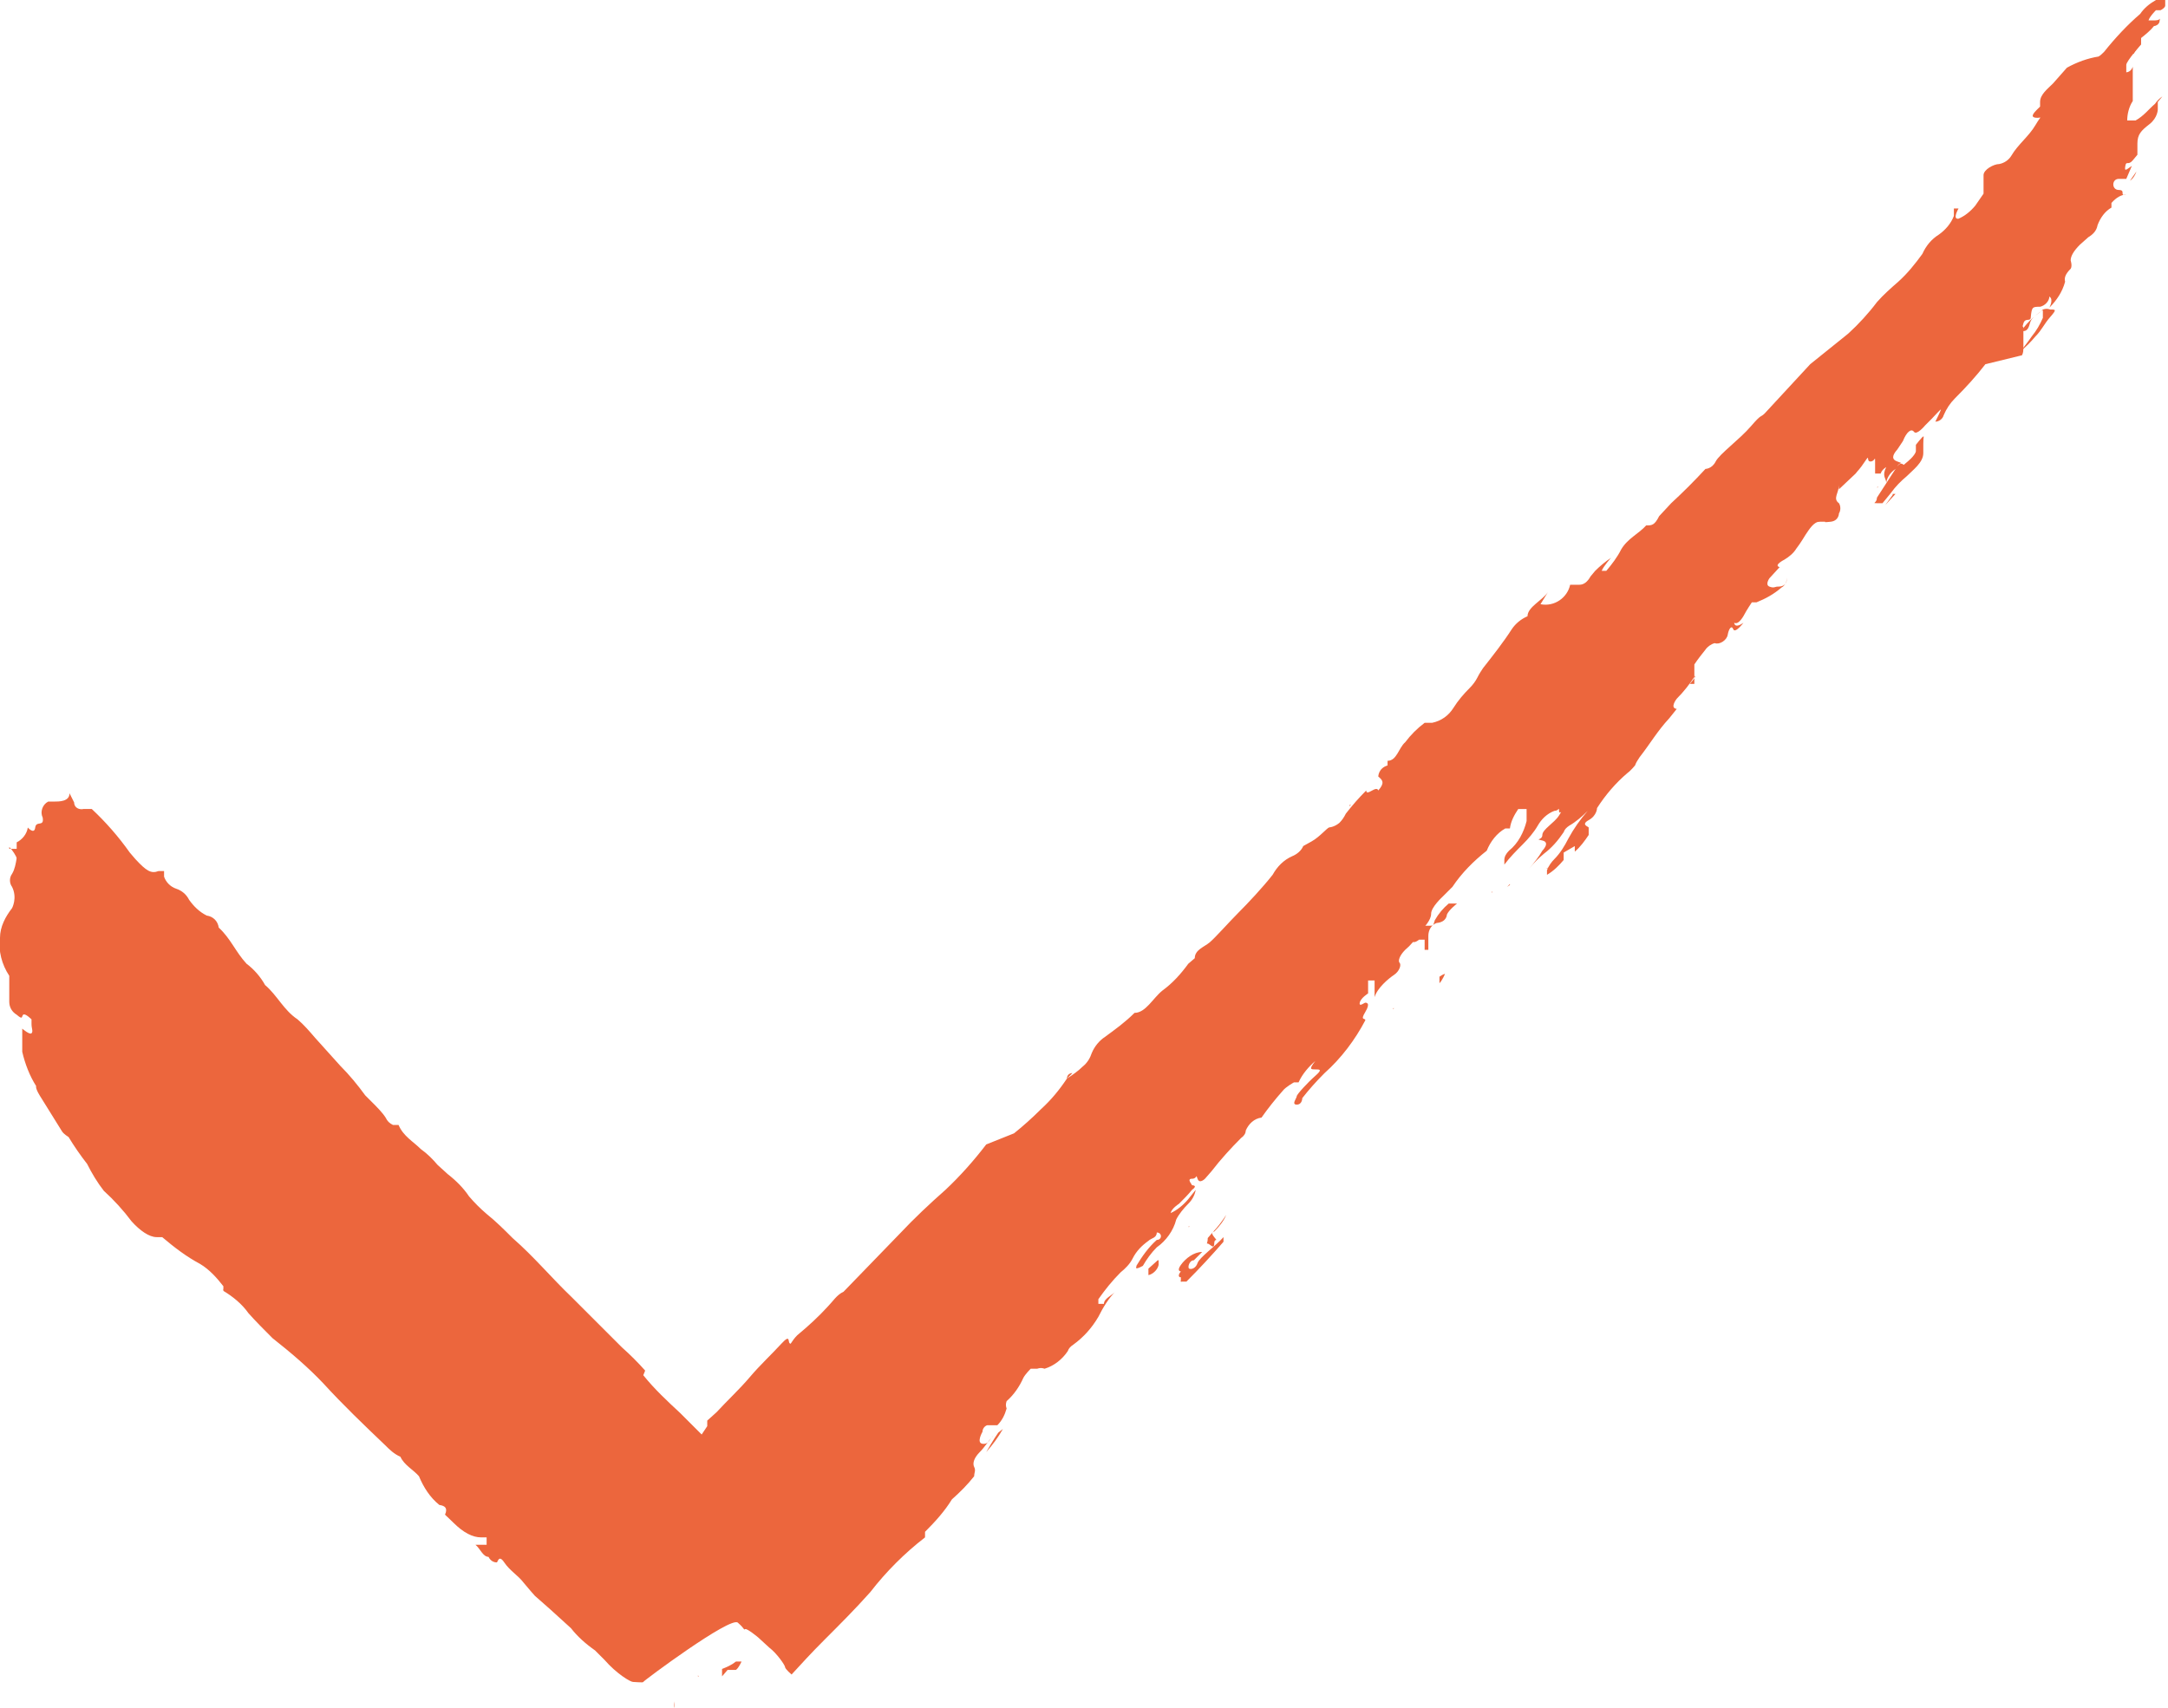 <?xml version="1.0" encoding="UTF-8"?>
<svg id="Ebene_1" data-name="Ebene 1" xmlns="http://www.w3.org/2000/svg" width="23.39" height="18.43" viewBox="0 0 23.39 18.43">
  <defs>
    <style>
      .cls-1 {
        fill: #ec663d;
      }
    </style>
  </defs>
  <g id="Layer_2" data-name="Layer 2">
    <g id="Layer_1-2" data-name="Layer 1-2">
      <path class="cls-1" d="m14.33,8.93h0s.06,0,.12-.05c.03-.03.05-.06.07-.1.07-.09.14-.17.22-.25h0c0,.07.11-.06.13,0s0,0,0,0h0c.07-.08.05-.11,0-.15h0s0-.09.1-.12,0,0,0,0v-.05c.1,0,.12-.14.19-.2.06-.08.13-.15.21-.21h.08c.1-.02.18-.08.23-.16.05-.08.11-.15.18-.22.03-.03.06-.07.08-.11.02-.04.04-.07.06-.1.11-.14.22-.28.31-.42.04-.06.1-.11.17-.14h0c0-.1.16-.17.22-.26h0l-.08.13c.15.03.29-.07.32-.21.03,0,.07,0,.1,0q.07,0,.12-.09l.05-.06c.05-.05.11-.1.17-.14,0,0-.08.09-.1.14h.05c.06-.07.12-.15.16-.23.07-.12.19-.17.27-.26h0c.06,0,.09,0,.14-.1l.13-.14c.13-.12.25-.24.37-.37,0,0,.07,0,.11-.08s.26-.24.38-.38.1-.09.15-.14l.49-.53.41-.33c.11-.1.22-.22.31-.34.07-.08.15-.15.23-.22.1-.09.18-.19.26-.3.04-.09.1-.16.18-.21.07-.05.13-.12.16-.2,0-.03,0-.05,0-.08.02,0,.03,0,.05,0h0s-.07.12,0,.11c.07-.03.13-.08.18-.14l.09-.13v-.2c0-.06.11-.12.17-.12s0,0,0,0h0c.05-.01.1-.04.13-.09.07-.12.19-.21.26-.33s.07-.07,0-.08,0-.07.05-.12c0-.02,0-.03,0-.05,0-.08.08-.14.14-.2l.15-.17c.11-.06.22-.1.34-.12.02-.01.04-.03.06-.05.12-.15.25-.29.39-.41.04-.06.1-.11.17-.15.02,0,.03,0,.05,0h.05s0,0,0,.06c0,.02-.03.04-.05.05h-.05s-.07.07-.08.11h.07c.07,0,.06-.05.05,0,0,.03-.02.05-.05.06h.05s0,0,0,0h-.06c-.04.05-.09.09-.14.13h0v.07h0s-.16.18-.16.22v.08s.05,0,.07-.06,0,0,0,0h0v.14c0,.06,0,0,0,0v.23c-.04.06-.06.14-.06.21t.09,0c.09-.05.14-.12.21-.18.02-.03.05-.06.08-.08h0l-.05.06v.08s0,.09-.09.16-.13.11-.13.21v.12s0,0-.05.06-.07,0-.08.06,0,.05.07,0,0,0,0,0h0l-.06.14h-.08c-.08,0-.08.12,0,.12s0,.07.08.05h0q-.08,0-.16.09v.05c-.07.04-.12.11-.15.19-.01.06-.05.1-.1.13l-.09.08q-.1.1-.1.17s.02.06,0,.09c-.06.06-.07.1-.06.14-.03.11-.09.2-.17.28h0s.05-.09,0-.12,0,0,0,0h0c0,.05-.05.1-.1.11-.08,0-.09,0-.1.11s0,0,0,0h0s0-.06,0,0-.06,0-.08.07,0,0,0,.06v.21c0,.1-.05.08,0,.07s0,0,0,0l-.41.1c-.1.13-.21.25-.33.37-.05.05-.09.11-.12.18-.01.04-.05.07-.09.07h0s.06-.12.06-.13-.07.07-.1.1l-.07.07s-.09.11-.12.07-.08,0-.12.1c-.02.03-.04.06-.06.09q-.09.1,0,.13c.09.03,0,0,0,.07-.06.03-.11.09-.12.16h0c0-.05-.05-.07,0-.17s0,0,0,0c-.03.02-.05.04-.06.07h-.06c-.06,0,0,0,0,0v-.13c0-.07,0,0-.05,0s0-.09-.06,0-.07.09-.1.13l-.18.17h0v-.05c0-.05,0-.07,0,0h0c0,.09-.07.15,0,.2.02.03.02.08,0,.11,0,0,0,.08-.09.09s-.05,0-.06,0h-.06c-.06,0-.11.08-.15.14h0s-.06.1-.1.15c-.03.05-.08.09-.13.12,0,0-.12.06-.05.08s0,0,0,0l-.11.12s-.05.07,0,.09.06,0,.09,0,.1,0,.1-.1,0,0,0,0c0,0,0,.08-.06.11-.08.07-.17.12-.27.16h-.05s-.06.09-.08.13h0s-.06.12-.11.09h0s0,.07.1,0,0,0,0,0h0s-.09.12-.11.07-.05,0-.06.06-.09.11-.14.09c-.04.01-.08.04-.1.07-.04.05-.08.1-.12.16,0,0-.05.08,0,0h0s0,.09,0,.14c0,.02,0,.05,0,.07h-.05s0,0,0,0c0,0,.06-.06.06-.09s0,0,0,0h0c-.06.09-.12.17-.2.25,0,0-.08.1,0,.11s0,0,0,0l-.08.1c-.13.14-.21.28-.32.42-.02.03-.04.06-.05.09h0s-.05.06-.08.08c-.13.11-.24.24-.33.38,0,0,0,.08-.09.13s0,.07,0,.08v.08c-.04.06-.09.13-.15.18h0s0-.07,0-.06l-.12.07h0v.08c-.05.06-.11.12-.18.16h0v-.05c0-.05,0,0,0,0,0,0-.05,0,0,0,.02-.05.05-.09.08-.12.06-.06.11-.14.15-.22.06-.11.13-.21.21-.3h0c-.06.06-.13.12-.2.16-.03.02-.05.04-.06.07-.06.09-.13.17-.21.23-.06.05-.11.1-.16.16h0c.05-.06.1-.12.14-.19,0,0,.09-.09,0-.11s0,0,0-.06.13-.13.18-.21,0,0,0-.05,0,0-.05,0c-.08.03-.14.09-.18.16-.04.07-.1.14-.16.2-.07.07-.14.14-.2.22h0v-.05q0-.05.05-.1c.1-.08.16-.2.19-.32v-.13s-.05,0-.09,0h0c-.04.06-.08.13-.09.21h-.05c-.09.05-.16.14-.2.24h0c-.14.11-.27.24-.37.39l-.11.11s-.12.11-.12.18-.07.14-.13.21c-.04.07-.09.13-.15.18-.06.06-.08.12-.06.14s0,.09-.06.13-.18.14-.21.24,0,0,0,0v-.18c0-.1,0,0,0,0h-.07v.14s-.08.05-.09.1.05,0,.06,0,.06,0,0,.1,0,.06,0,.09c-.11.21-.26.41-.44.57-.09.09-.17.18-.24.27,0,0,0,.07-.06.07s0-.07,0-.09.12-.15.2-.22.05-.07,0-.07-.07,0,0-.09,0,0,0,0c-.07.06-.14.14-.18.23h-.05s-.09.05-.12.09c-.08.09-.16.19-.23.29h0c-.08.01-.14.07-.17.14,0,.03-.02.06-.05.08-.11.11-.22.23-.32.36l-.07.08s-.06.06-.08,0,0,0-.06,0,0,.06,0,.07h0s.07,0,0,.05c-.04.05-.09.1-.14.15h0s-.08.05-.09.1h0c.07-.03.14-.09.19-.15l.08-.1h0c-.01.06-.04.11-.08.15-.05.05-.1.11-.13.17h0c-.03.12-.11.23-.21.3-.06.06-.11.13-.15.2h0s.11-.06,0,0-.06,0-.07,0h0c.06-.1.13-.2.22-.28.06,0,.06-.08,0-.08h0c0,.06-.06.06-.09.09-.07.05-.13.11-.17.19-.03.06-.08.11-.13.15-.09.09-.17.19-.24.29v.05s.04,0,.06,0c0-.06.09-.09.13-.14h0c-.08.08-.14.18-.19.28-.07.12-.16.22-.27.3-.03.02-.05.04-.06.07-.06.09-.15.16-.25.19-.03-.01-.05-.01-.08,0-.02,0-.05,0-.07,0h0s-.06.06-.08.1c-.04.09-.1.18-.18.25-.01.03-.01.05,0,.08-.02.07-.05.13-.1.18h-.11c-.05,0,0,0,0,0-.03.01-.05.04-.05.07h0s-.07.12,0,.13.08-.06.12-.09h0c-.06.06-.09.12-.15.18s-.08.12-.06.16,0,.06,0,.1c-.07.09-.15.17-.24.25h0c-.08.13-.18.24-.29.35v.06c-.22.17-.42.37-.59.59-.16.18-.33.35-.49.51s-.24.25-.36.38h0s-.07-.06-.07-.08-.09-.15-.17-.21l-.12-.11h0s-.12-.1-.14-.09,0,0-.08-.07-1.02.63-1.02.64-.08,0-.11,0-.18-.09-.31-.24l-.1-.1c-.1-.07-.19-.15-.26-.24l-.22-.2-.17-.15s-.08-.09-.12-.14c-.06-.08-.15-.13-.21-.22s-.07,0-.08,0-.06,0-.09-.06h0c-.06,0-.09-.09-.14-.13s0,0,0,0h.12s0-.05,0-.08c-.02,0-.04,0-.06,0-.09,0-.19-.05-.3-.16s-.09-.07-.08-.11,0-.07-.07-.08c-.1-.08-.17-.19-.22-.31-.06-.07-.16-.12-.2-.21h0c-.07-.03-.12-.08-.17-.13-.22-.21-.45-.43-.66-.66-.17-.18-.36-.34-.55-.49-.09-.09-.18-.18-.26-.27-.07-.1-.17-.18-.27-.24h0v-.05c-.07-.09-.15-.18-.25-.24-.15-.08-.28-.18-.41-.29h-.06c-.08,0-.18-.07-.27-.17-.09-.12-.19-.23-.3-.33-.07-.09-.13-.19-.18-.29-.07-.09-.14-.19-.2-.29h0s-.05-.03-.07-.06l-.23-.37s-.06-.09-.05-.12H.39c-.07-.11-.12-.24-.15-.37v-.25c0-.12,0,0,0,0H.24s.08.07.1.05,0-.05,0-.1,0-.06,0-.05,0,0,0,0c0,0-.07-.07-.09-.05s0,.06-.07,0c-.05-.03-.08-.08-.08-.14v-.28c-.08-.12-.12-.27-.1-.41,0-.12.06-.23.13-.32,0,0,.06-.11,0-.23-.03-.04-.03-.1,0-.14.03-.05.04-.11.05-.17H.18v-.17H.18c.06-.03.11-.09.12-.16H.3s.07.08.08,0,.1,0,.08-.11c-.03-.06,0-.14.06-.17h.06c.06,0,.17,0,.17-.09s0,0,0,0h0l.05.1c0,.06.06.08.1.07h.09c.15.14.29.3.41.47l.06.07c.12.13.17.16.25.13h.06v.06c.02.06.07.11.13.13.06.02.11.06.14.12.05.07.11.13.19.17.07.01.12.06.13.13h0c.13.12.18.26.3.39.08.06.15.14.2.23.13.11.2.27.35.37.07.06.13.13.19.2l.27.3c.1.1.19.21.27.32l.11.11s.08.08.11.13c.02.04.04.06.08.08h.06c.05.12.16.18.24.26.07.05.13.11.18.17l.11.1c.09.07.17.15.23.24.06.07.12.13.19.19.1.08.19.17.28.26.23.2.42.43.64.64l.38.38.16.16c.09.08.17.16.25.25h0s-.01.03-.02.05h0c.12.15.26.28.4.41l.08.08h0l.06.06s.06.06.09.09h0l.06-.09v-.06h0l.1-.09c.12-.13.25-.25.36-.38s.23-.24.34-.36.06,0,.1,0c.02-.03.04-.06.07-.09.12-.1.23-.2.33-.31.05-.05.1-.13.17-.16h0l.61-.63c.15-.16.32-.32.49-.47.16-.15.31-.32.44-.49l.3-.12c.1-.08.2-.17.29-.26.11-.1.2-.21.28-.33,0,0,0-.06.06-.06h0l-.06.06h0c.06-.04.12-.08.17-.13.05-.04.08-.09.1-.15.03-.07.08-.13.14-.17.11-.08.22-.16.32-.26h0c.12,0,.2-.16.3-.24.11-.08.2-.18.28-.29l.07-.06h0c0-.09.1-.12.16-.17s.21-.22.31-.32.26-.27.37-.41c.05-.09.12-.16.21-.2.05-.02.1-.06.12-.11h0l.09-.05c.09-.05.17-.15.19-.15h0Z"/>
      <path class="cls-1" d="m20.5,5.05l.07-.06s.09-.07.1-.12v-.07s.07-.09.08-.09,0,0,0,.08c0,.03,0,.07,0,.1,0,.1-.11.18-.18.25-.06.05-.12.11-.17.18l-.09.11h-.06c-.06,0,0,0,0-.06l.22-.34c.05-.06.07,0,.09,0l-.06.02Z"/>
      <path class="cls-1" d="m22.05,3.34c-.11.07-.2.16-.27.27,0,.07-.13.09-.17.17s0,0,0,0h0s-.07,0,.06-.12.08-.1.13-.09.08,0,.1-.08.1-.1.14-.15c.03-.01.05-.01.08,0,.06,0,.07,0,0,.08s-.09.14-.16.21c-.05.06-.1.11-.16.16,0,0,.08-.1.12-.16.05-.06.09-.13.12-.2v-.09Z"/>
      <path class="cls-1" d="m12.74,13.83s0-.06,0-.05-.05,0,0-.06,0,0,0,0c0,0-.05,0,0-.07s.14-.14.23-.14h0c.07,0,.08,0,0,0l-.09.09c-.05,0-.07.08-.05.09s.07,0,.09-.06.19-.18.28-.28,0,0,0,0v.05c-.13.15-.26.29-.4.43h-.06Z"/>
      <path class="cls-1" d="m15.42,10.25h-.05s0-.07,0-.11h-.06s-.07.06-.08,0,.1-.14.12-.15,0,0,0,0h.06c.06,0,.05,0,.07-.06.04-.07.09-.13.15-.18h.09s-.09.07-.11.12c0,0,0,.08-.11.09-.06.02-.09.08-.09.14v.15Z"/>
      <path class="cls-1" d="m13.1,13.29s-.05,0,0,.06,0,0,0,.07-.05,0-.07,0,0,0,0-.06l.06-.07c.05-.05.1-.12.14-.18h0c-.03.07-.08.13-.13.18Z"/>
      <path class="cls-1" d="m10.82,15.42h0c-.05.09-.11.17-.18.25h0s.08-.14.13-.21l.05-.04Z"/>
      <path class="cls-1" d="m12.5,13.6v.05c-.01.05-.06.1-.11.11v-.07l.1-.09h0Z"/>
      <path class="cls-1" d="m10.06,16.2s.07-.04.1-.08h0s0,.05,0,.08v.05h-.06l-.04-.05Z"/>
      <path class="cls-1" d="m22.03,1.24h.06c.06,0,0,0,0,.05-.03.04-.06.07-.1.1h0s.02-.12.04-.15Z"/>
      <path class="cls-1" d="m15.59,10.51s-.03.07-.06.1h0v-.07s.04-.03.06-.03Z"/>
      <path class="cls-1" d="m20.42,5.34h0l-.08.11h0l.11-.12h-.03Z"/>
      <path class="cls-1" d="m15.41,9.84s0,.08-.06.12h0v-.12h.06Z"/>
      <path class="cls-1" d="m12.54,13.2h.05c.05,0,0,0-.05.08s0,0,0,0c0,0-.04-.05,0-.08Z"/>
      <path class="cls-1" d="m18.78,6.62s-.03.06-.06.08h0v-.07c0-.07.05-.02.06,0Z"/>
      <path class="cls-1" d="m23.05,1.85h0l-.07.1h0s.04-.02.07-.1Z"/>
      <path class="cls-1" d="m10.26,16.03s0-.05,0-.08h0s.01.05,0,.08c0,0,.01,0,0,0Z"/>
      <path class="cls-1" d="m10.38,15.77h0s.01-.02,0,0Z"/>
      <path class="cls-1" d="m23.11,1.53h0l.05-.06h0l-.05.06Z"/>
      <path class="cls-1" d="m19.73,5.62h0s-.02,0,0,0Z"/>
      <path class="cls-1" d="m15.11,10.22h0s.03,0,.05,0h-.05Z"/>
      <path class="cls-1" d="m15.11,10.22v.06h0l.05-.06h-.05Z"/>
      <path class="cls-1" d="m11.1,15.18h0s.01-.01,0,0Z"/>
      <path class="cls-1" d="m8.3,18.23h0s.01,0,0,0Z"/>
      <polygon class="cls-1" points="15.76 9.93 15.79 9.89 15.76 9.93 15.76 9.93"/>
      <path class="cls-1" d="m23.07.49l-.05.09h0s0-.06.05-.1h0Z"/>
      <polygon class="cls-1" points="14.57 8.69 14.56 8.7 14.56 8.69 14.57 8.68 14.57 8.69"/>
      <polygon class="cls-1" points="22.31 2.71 22.31 2.72 22.28 2.73 22.29 2.72 22.31 2.71"/>
      <polygon class="cls-1" points="19.62 5.63 19.63 5.62 19.63 5.63 19.62 5.63 19.62 5.63"/>
      <polygon class="cls-1" points="16.26 9.57 16.29 9.54 16.29 9.55 16.26 9.57 16.28 9.56 16.26 9.57"/>
      <polygon class="cls-1" points="12.55 13.55 12.61 13.51 12.61 13.51 12.55 13.55 12.55 13.56 12.55 13.55"/>
      <polygon class="cls-1" points="19.13 6.13 19.18 6.1 19.18 6.1 19.13 6.13"/>
      <polygon class="cls-1" points="16.1 9.63 16.09 9.63 16.1 9.62 16.1 9.63"/>
      <polygon class="cls-1" points="12.74 13.82 12.75 13.83 12.74 13.83 12.74 13.82"/>
      <polygon class="cls-1" points="2.41 13.91 2.42 13.92 2.41 13.92 2.41 13.91"/>
      <polygon class="cls-1" points="15.03 10.88 15.04 10.88 15.03 10.89 15.03 10.88"/>
      <polygon class="cls-1" points="20.26 5.26 20.25 5.26 20.26 5.25 20.26 5.26"/>
      <polygon class="cls-1" points="12.83 13.24 12.82 13.24 12.83 13.23 12.83 13.24"/>
      <polygon class="cls-1" points="15.5 9.69 15.5 9.69 15.49 9.7 15.5 9.69"/>
      <path class="cls-1" d="m10.94,14.64v.08h0l.06-.08s0-.05.06-.05,0,0,0,.06c-.03.05-.07.11-.12.15l-.3.32-.1.09c-.06,0-.09,0-.07,0,0-.02,0-.04,0-.06,0-.15.17-.29.29-.43s.08,0,.12-.06l.06-.02Z"/>
      <path class="cls-1" d="m10.24,15.6v.05h0c0-.09-.05,0-.09,0h-.05c-.05,0,0,0,0-.08s.16-.2.25-.29.07-.09.1-.08.06,0,0,.07l-.06.09v.05c-.01.09-.07.16-.15.19Z"/>
      <path class="cls-1" d="m20.19,4.55h0s-.05.09-.1.1,0,.05-.06.07,0,0,0,0c.01.02.01.04,0,.06-.06,0-.1.04-.1.1,0,.02,0,.04.01.05,0,0,0,.06,0,0s-.1,0-.06,0,.07-.12,0-.09h.06c.1-.06.2-.13.29-.2l-.04-.09Z"/>
      <path class="cls-1" d="m20.42,4.78c0,.05-.1.08-.11.14s0,.06-.06,0,0,0,0,0c0,0-.11.06-.08,0,.03-.08.07-.15.13-.21h0c.08,0,.13-.07.19-.15s0,0,.06,0,0,0,0,.07-.08.07-.1.12h0l-.03.03Z"/>
      <path class="cls-1" d="m20.48,4.17h0s.08-.08.09,0,0,.08-.06.13c-.04.02-.07.05-.1.08l-.09.08h-.06v-.06c0-.06.17-.18.22-.23Z"/>
      <path class="cls-1" d="m22.16,2.09v-.09s0,0,0,0h.08c.08,0,0,0,0,0h0s0-.06,0-.09c0,0,0-.06.06-.07s0,0,0,0c0,0,.05.05,0,.11s-.13.15-.19.13,0,0-.06,0h.11Z"/>
      <path class="cls-1" d="m20.94,4.13h0s-.06,0-.09.07,0,0,0,.05,0,0,0,0c0,0-.09.05-.12,0s0,0,0-.09c.03-.04.07-.08.11-.1.04.02.07.04.1.07Z"/>
      <path class="cls-1" d="m21.29,4.04s-.09.11-.11.07,0,0,.05-.11c.02-.02.04-.04.06-.07.02-.04.06-.07.1-.08h0c-.02.07-.06.13-.1.19Z"/>
      <path class="cls-1" d="m22.58,1.6c-.11.05-.14.05-.11,0s0,0,0,0c0,0,.06,0,.11-.06s.12-.09.15-.06,0,.08-.08.12,0,0,0,0v-.05s-.06,0-.08.05l-.05.06.06-.06Z"/>
      <path class="cls-1" d="m22.85,1.42h.11s-.06.09-.1.13c-.02.03-.05.06-.09.06v-.06c0-.06,0-.07.06-.11l.02-.02Z"/>
      <path class="cls-1" d="m23.07.48s-.04.06-.05.1h-.08s.04-.07.07-.09c.05-.06.05-.02.06-.01Z"/>
      <path class="cls-1" d="m21.08,2.44v.11s-.05.07-.09.09h0s.09-.1.11-.16l-.02-.04Z"/>
      <path class="cls-1" d="m.33,10.79c-.06-.06-.1,0-.13-.08s0,0,0-.07,0,0,.06,0c.03.05.05.1.07.15Z"/>
      <path class="cls-1" d="m19.59,5.02h.1s-.02.06-.05.07h-.06s-.02-.04.01-.07Z"/>
      <path class="cls-1" d="m.1,9.16h.09s.02.08,0,.12H.19c-.02-.05-.05-.1-.09-.14v.02Z"/>
      <path class="cls-1" d="m22.21,1.93h-.05v-.07m.05,0h0s.07-.06.06,0-.04,0-.06.07v-.07Z"/>
      <path class="cls-1" d="m7.85,18.02l-.06.07h0s0-.05,0-.08c.05-.02.1-.04.15-.08h.06s-.03.07-.06.09h-.09Z"/>
      <path class="cls-1" d="m22.64,1.32h.08s0,0,0,.07-.05,0-.06,0-.05-.03-.02-.07Z"/>
      <path class="cls-1" d="m22.16,1.51h0s-.06.06-.09.09h0s.05-.07.09-.09Z"/>
      <path class="cls-1" d="m21.65,2.93v.07c0,.07,0,0-.05,0s0-.05,0-.08.04,0,.05,0Z"/>
      <path class="cls-1" d="m.15,10.47s-.06-.07,0-.07h.08c.08,0,0,.05,0,.05,0,0-.07.02-.08.02Z"/>
      <path class="cls-1" d="m14.47,10.81h-.08s0,0,0-.06c.02-.01.04-.01.06,0,0,0,.04.04.02.06Z"/>
      <path class="cls-1" d="m10,15.93h0v-.07c0-.07,0,0,0,0,0,0,.03.07,0,.07Z"/>
      <path class="cls-1" d="m22.69.65s0,.06-.05.09h-.06s0-.06.06-.09c.02,0,.03,0,.05,0Z"/>
      <path class="cls-1" d="m9.42,16.02v-.07c0-.07,0,0,0,0,0,0-.05,0-.07.06h.07Z"/>
      <path class="cls-1" d="m16.73,9.37h-.05s0,0,0,0h0s.06-.02.05,0Z"/>
      <path class="cls-1" d="m22.94.39s.05-.06.06-.05,0,0,0,.06-.06.05-.06.04v-.05Z"/>
      <path class="cls-1" d="m12.14,13.11v-.08h0l-.06.05h-.05l.11.03Z"/>
      <path class="cls-1" d="m12.16,13.03s-.07.08-.12.1h0c0-.06.08-.06.12-.08v-.02Z"/>
      <path class="cls-1" d="m11.84,13.53h-.05s.04-.01.05,0Z"/>
      <path class="cls-1" d="m21.53,1.86h0s.02-.02,0,0Z"/>
      <path class="cls-1" d="m19.28,5.83s-.08,0-.07,0h0c.06,0,0,0,.05.06l.02-.06Z"/>
      <path class="cls-1" d="m22.55,1.93h0s-.05,0-.08.06,0,0,0,0c0,0,.05-.06.08-.06Z"/>
      <path class="cls-1" d="m12.08,13.16s-.06.07-.09.06h.08v-.06Z"/>
      <path class="cls-1" d="m22.34,1.33h0s.02-.02,0,0Z"/>
      <path class="cls-1" d="m21.29,3.83h0v.05h0s0-.03,0-.05Z"/>
      <path class="cls-1" d="m11.25,14.38h0s-.02.02,0,0Z"/>
      <path class="cls-1" d="m7.27,18.43h0v-.07h0s.01.05,0,.07h0Z"/>
      <path class="cls-1" d="m22.83.58h0s-.01,0,0,0Z"/>
      <path class="cls-1" d="m21.55,3.31h0s-.01-.01,0,0Z"/>
      <path class="cls-1" d="m21.27,3.26h0s-.01,0,0,0Z"/>
      <path class="cls-1" d="m8.18,17.31h0s-.01.01,0,0Z"/>
      <path class="cls-1" d="m18.13,7.18h0s-.02.02,0,0Z"/>
      <path class="cls-1" d="m19.82,5.12h0s0-.01,0,0Z"/>
      <path class="cls-1" d="m8.2,17.6h0s-.01.02,0,0Z"/>
      <path class="cls-1" d="m7.86,18.29h0s.02-.02,0,0Z"/>
      <polygon class="cls-1" points="9.31 15.89 9.31 15.9 9.29 15.91 9.29 15.9 9.31 15.89"/>
      <path class="cls-1" d="m16.42,9.11h0s.01-.01,0,0Z"/>
      <polygon class="cls-1" points="4.09 15.47 4.09 15.46 4.09 15.46 4.1 15.46 4.09 15.47"/>
      <polygon class="cls-1" points="2.98 13.09 2.97 13.08 2.98 13.08 2.98 13.09 2.98 13.09"/>
      <polygon class="cls-1" points="22.09 1.97 22.08 1.98 22.08 1.98 22.09 1.97"/>
      <path class="cls-1" d="m12.08,13.17l.06-.06h0v.05h-.06Z"/>
      <polygon class="cls-1" points="7.39 17.92 7.38 17.91 7.38 17.91 7.39 17.92"/>
      <polygon class="cls-1" points="8.43 17.38 8.44 17.37 8.45 17.37 8.43 17.38"/>
      <polygon class="cls-1" points="3.6 15 3.61 15.01 3.6 15.01 3.59 15 3.6 15"/>
      <polygon class="cls-1" points="6.24 16.36 6.24 16.36 6.25 16.37 6.24 16.36"/>
      <polygon class="cls-1" points="15.58 7.81 15.58 7.82 15.57 7.82 15.58 7.81"/>
      <polygon class="cls-1" points="22.5 1.11 22.49 1.12 22.49 1.11 22.5 1.11"/>
      <polygon class="cls-1" points="16.16 8.89 16.15 8.9 16.15 8.89 16.16 8.89"/>
      <polygon class="cls-1" points="3.8 15.21 3.8 15.2 3.81 15.21 3.8 15.21"/>
      <rect class="cls-1" x="22.16" y="2.08" height="0"/>
      <polygon class="cls-1" points="5.4 16.3 5.38 16.28 5.4 16.3 5.4 16.3"/>
      <polygon class="cls-1" points="12.16 12.78 12.16 12.79 12.15 12.79 12.16 12.78"/>
      <polygon class="cls-1" points="16.16 8.77 16.15 8.78 16.15 8.77 16.16 8.77 16.16 8.77"/>
      <polygon class="cls-1" points="10 15.83 9.98 15.84 9.99 15.84 10 15.83 10 15.83"/>
      <path class="cls-1" d="m7.54,18.09h0s0-.02,0,0Z"/>
      <rect class="cls-1" x="10.08" y="15.34" width=".01" height=".01" transform="translate(-8.25 16.29) rotate(-59.66)"/>
      <polygon class="cls-1" points="10.08 15.34 10.07 15.35 10.08 15.34 10.08 15.34"/>
      <polygon class="cls-1" points="5.31 16.8 5.3 16.79 5.31 16.79 5.31 16.8"/>
      <polygon class="cls-1" points="7.53 18.09 7.53 18.08 7.54 18.09 7.53 18.09"/>
      <polygon class="cls-1" points="3.1 13.31 3.09 13.3 3.09 13.31 3.1 13.31"/>
      <polygon class="cls-1" points="15.02 8.34 15.03 8.33 15.02 8.34 15.02 8.34"/>
      <polygon class="cls-1" points="19.4 5.6 19.41 5.59 19.41 5.6 19.4 5.6"/>
      <polygon class="cls-1" points="22.05 3.34 22.04 3.34 22.05 3.35 22.05 3.34"/>
      <path class="cls-1" d="m20.45,4.76h0s-.01,0,0,0Z"/>
    </g>
  </g>
</svg>